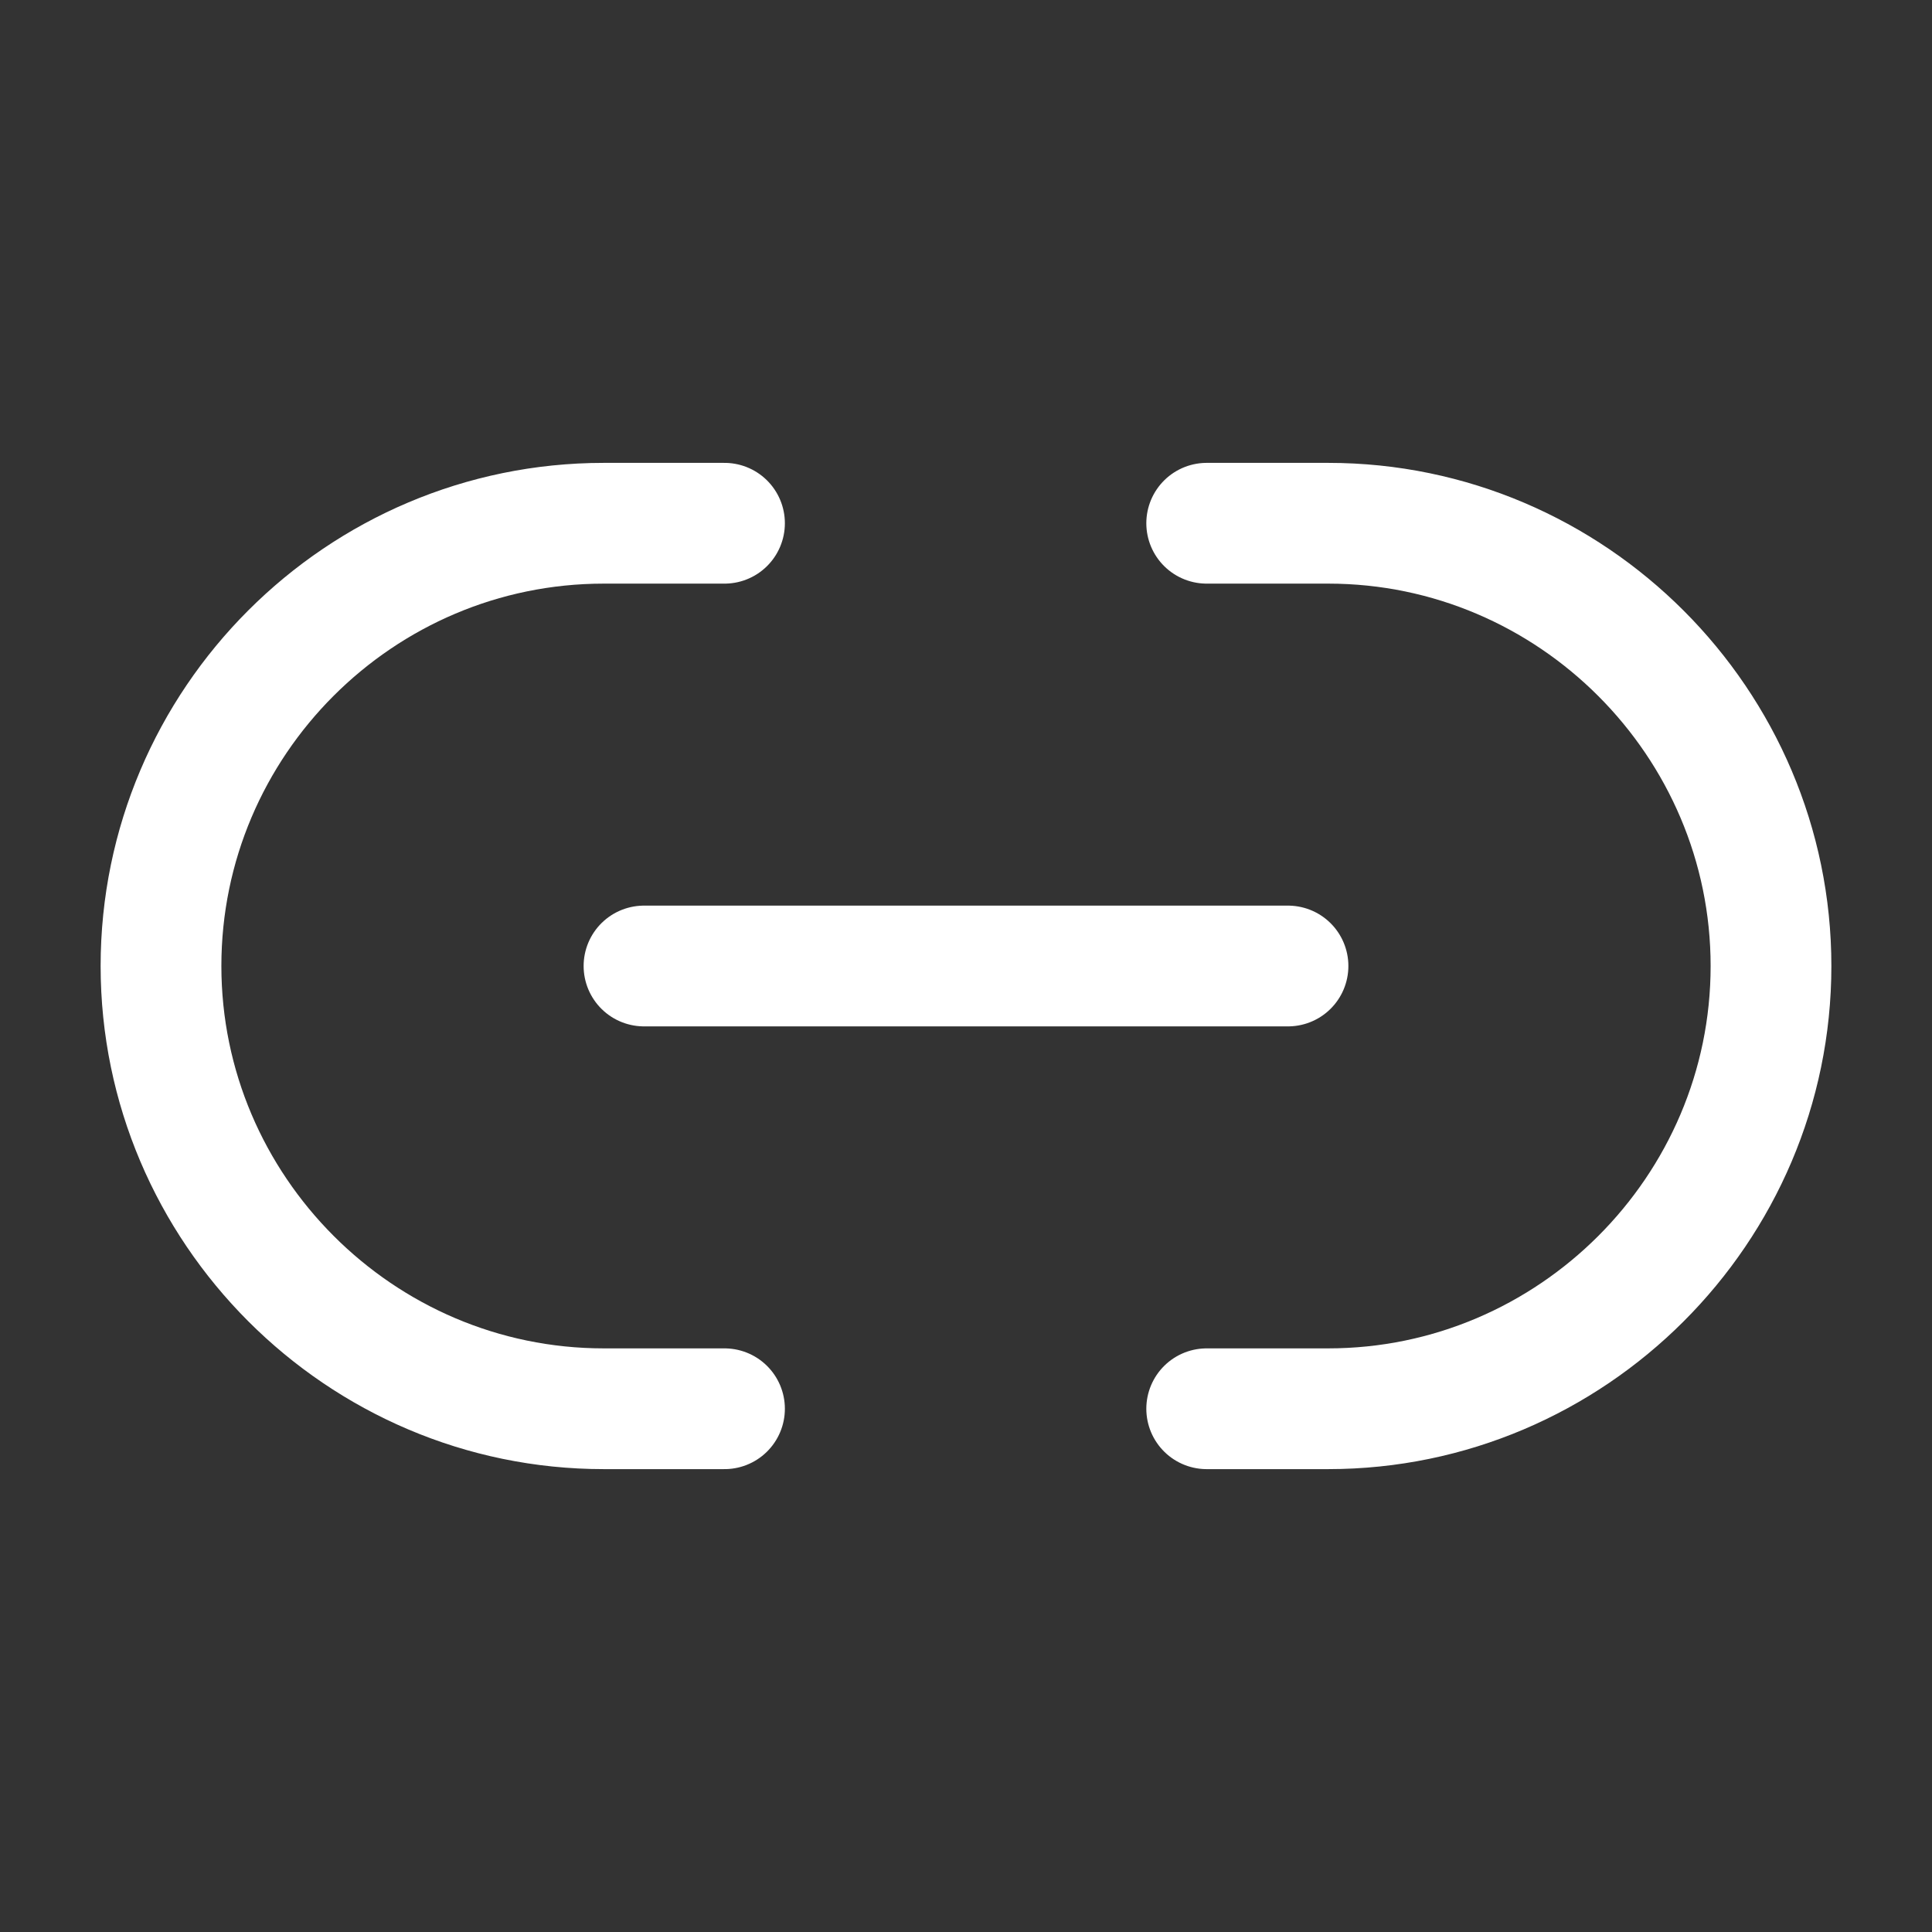 <?xml version="1.0" encoding="UTF-8"?> <svg xmlns="http://www.w3.org/2000/svg" width="24" height="24" viewBox="0 0 24 24" fill="none"><rect x="0" y="0" width="24" height="24" fill="#333333" stroke="none"/><path d="M14.99 17.5H16.5C19.52 17.5 22 15.03 22 12C22 8.98 19.53 6.5 16.5 6.5H14.99" stroke="white" stroke-width="1.5" stroke-linecap="round" stroke-linejoin="round"></path><path d="M9 6.5H7.5C4.47 6.5 2 8.97 2 12C2 15.02 4.47 17.5 7.5 17.5H9" stroke="white" stroke-width="1.5" stroke-linecap="round" stroke-linejoin="round"></path><path d="M8 12H16" stroke="white" stroke-width="1.5" stroke-linecap="round" stroke-linejoin="round"></path></svg> 